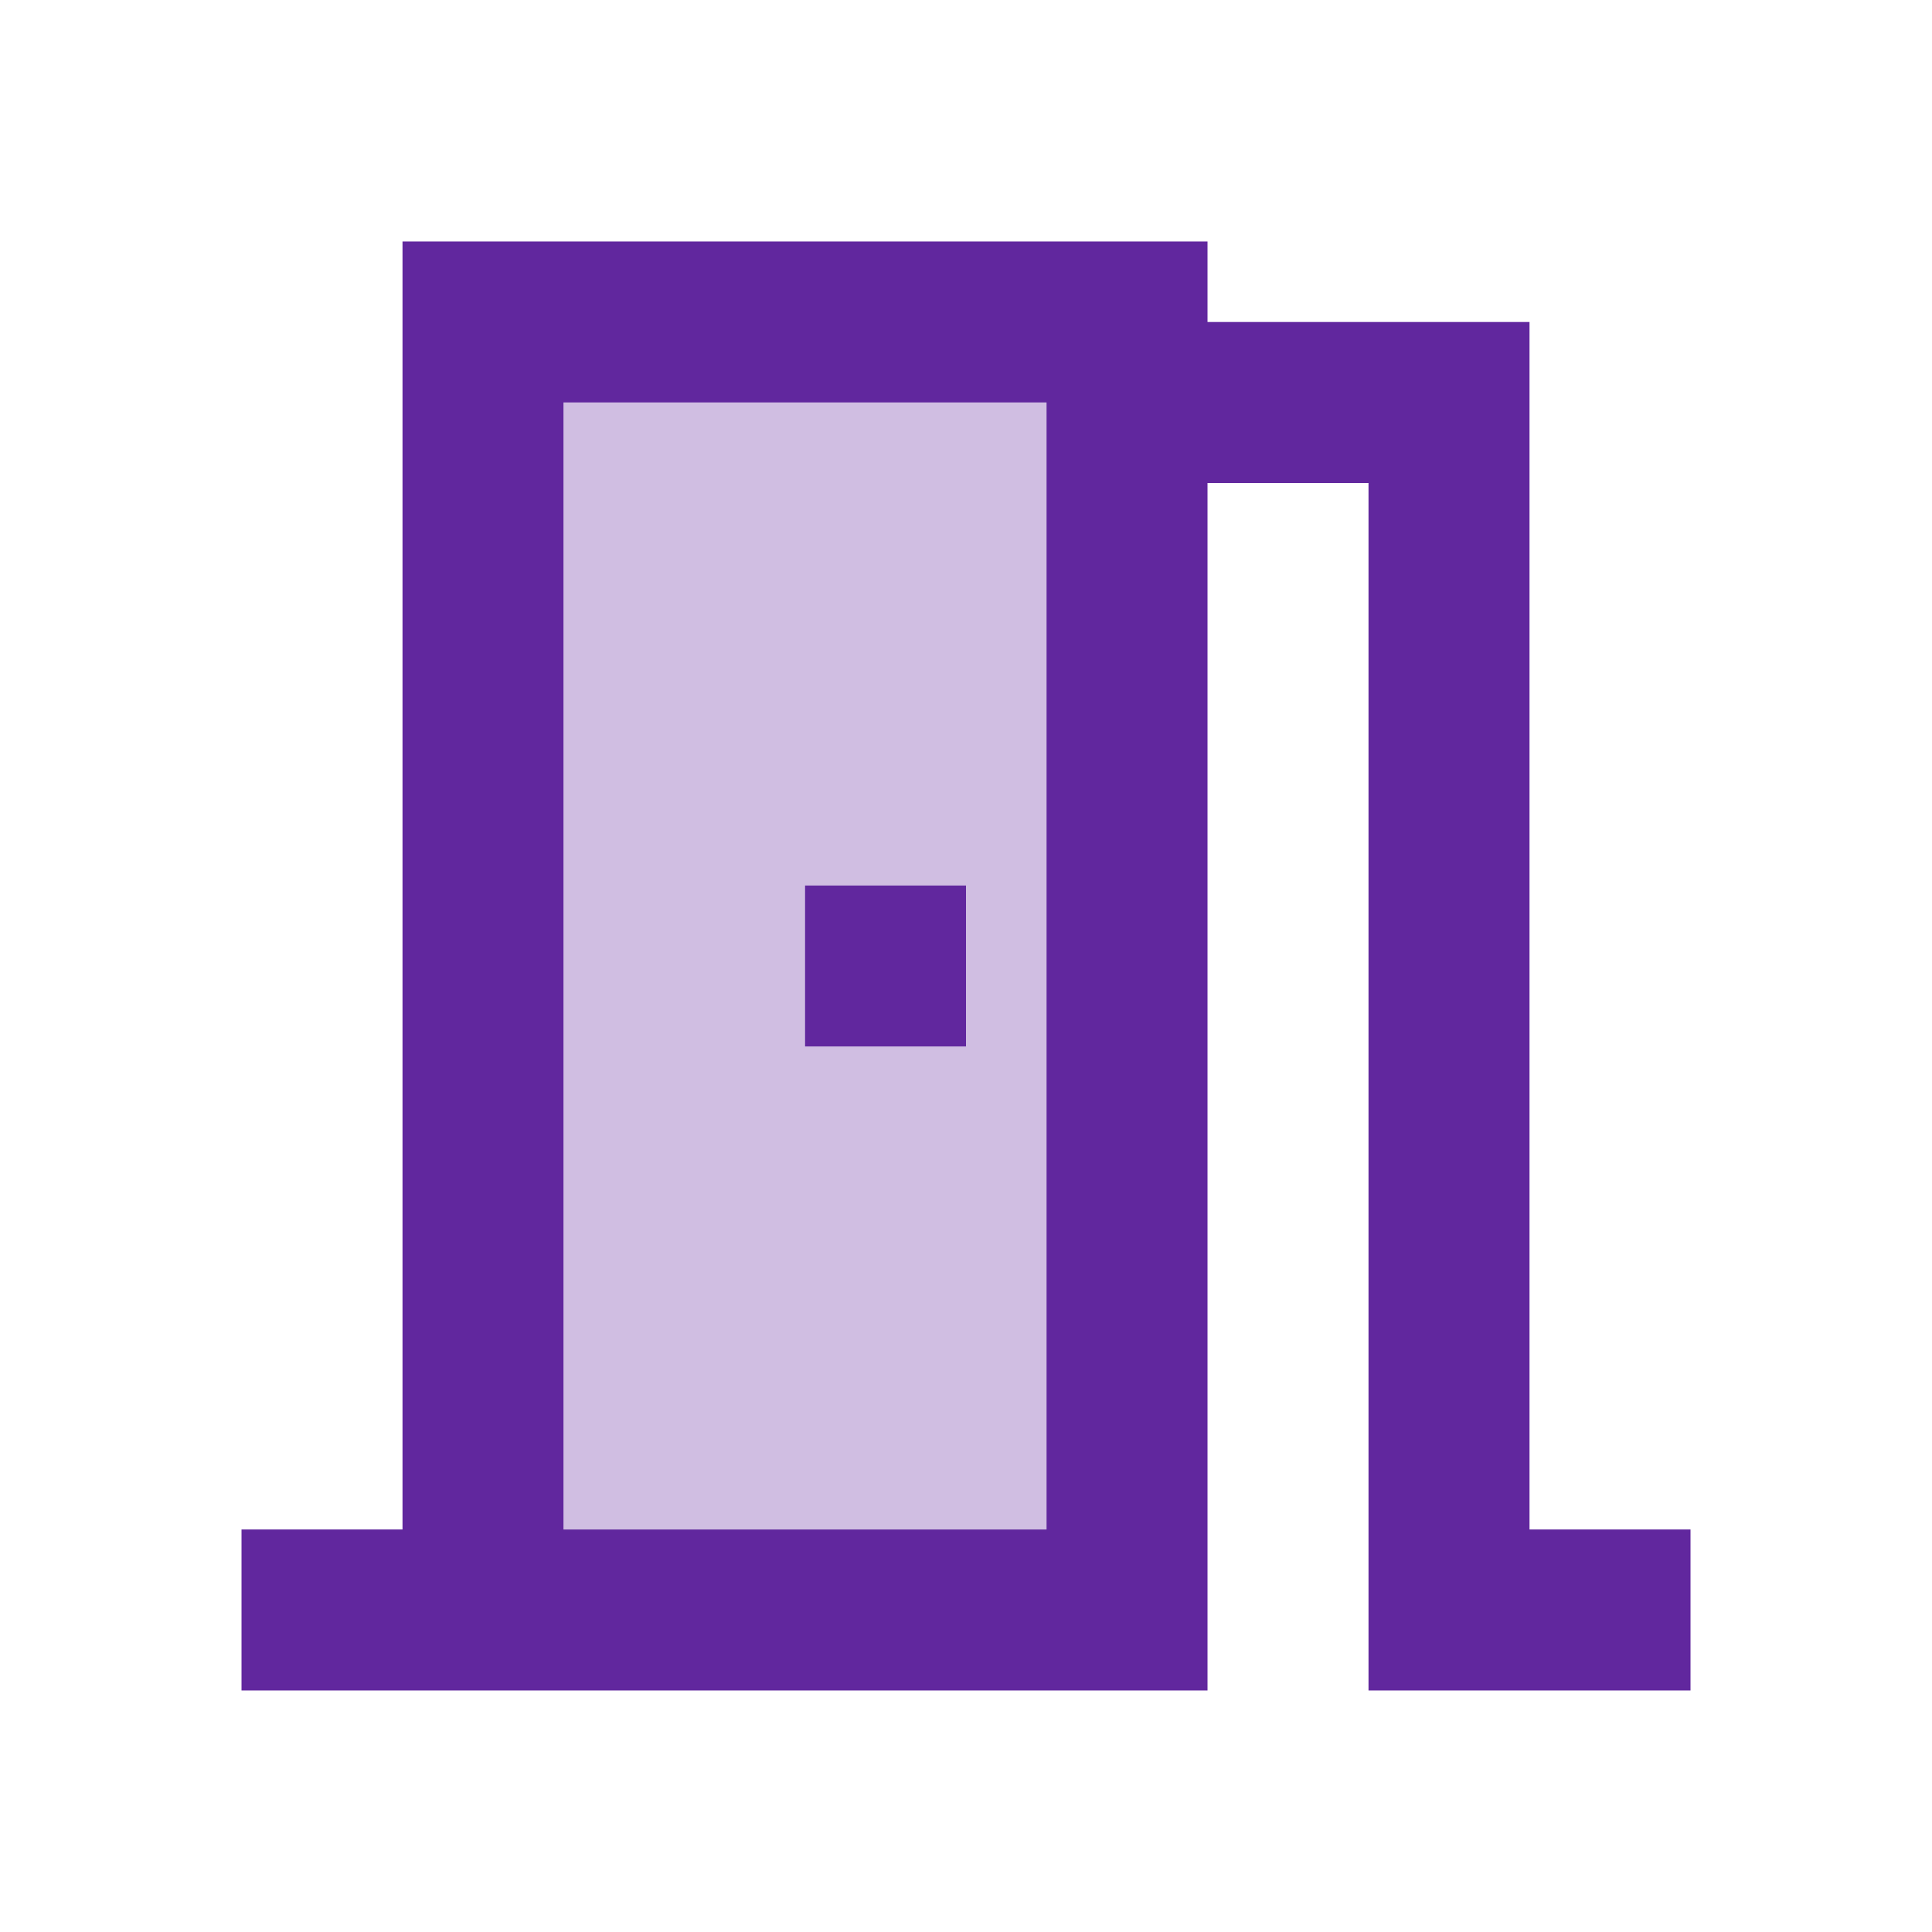 <svg xmlns="http://www.w3.org/2000/svg" width="83.268" height="83.268" viewBox="0 0 83.268 83.268">
  <g id="meeting_room_black_24dp" transform="translate(-0.001)">
    <path id="Path_18401" data-name="Path 18401" d="M0,0H83.268V83.268H0Z" transform="translate(0.001)" fill="none"/>
    <path id="Path_18402" data-name="Path 18402" d="M7,53.573H27.817V5H7ZM17.408,25.817h6.939v6.939H17.408Z" transform="translate(17.288 12.347)" fill="#61279e" opacity="0.3"/>
    <path id="Path_18403" data-name="Path 18403" d="M58.512,58.512V6.469H44.634V3H9.939V58.512H3v6.939H44.634V13.408h6.939V65.451H65.451V58.512Zm-20.817,0H16.878V9.939H37.695ZM27.286,30.756h6.939v6.939H27.286Z" transform="translate(7.41 7.408)" fill="#61279e"/>
  </g>
</svg>
